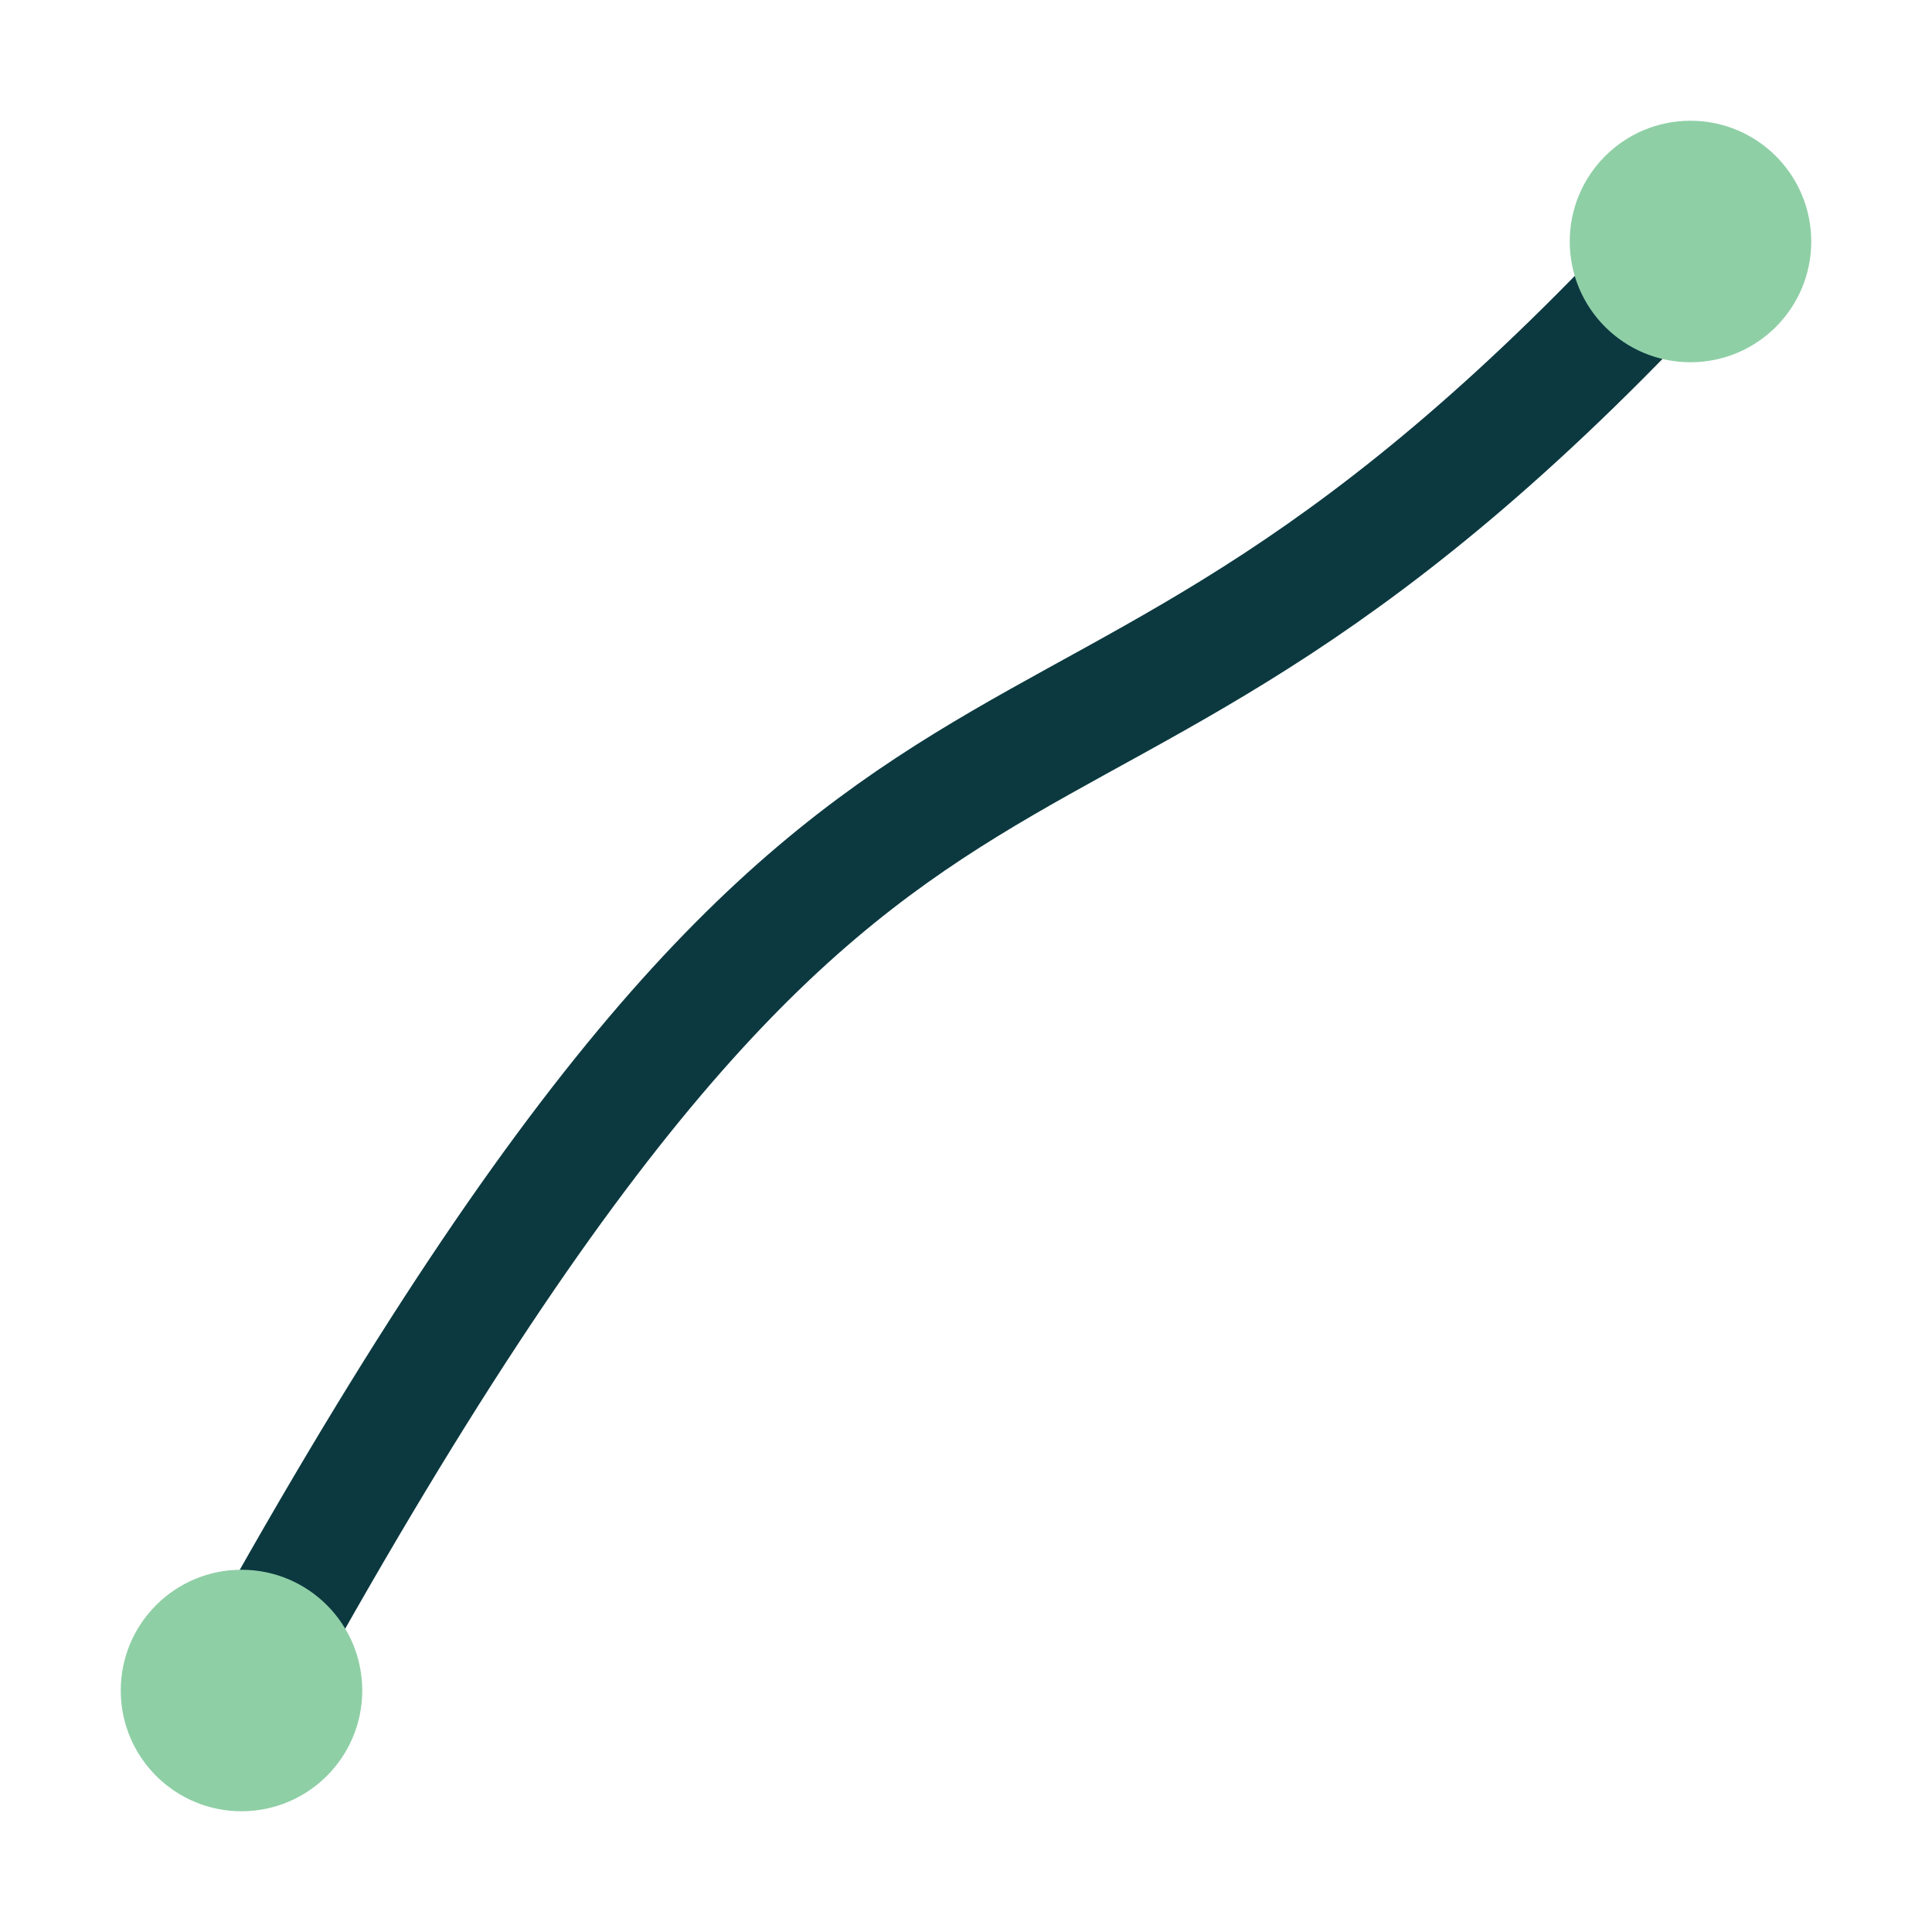 <?xml version="1.0" encoding="UTF-8"?>
<svg xmlns="http://www.w3.org/2000/svg" width="32" height="32" viewBox="0 0 32 32"><path d="M4 28c11-20 13-12 24-24" stroke="#0C3940" stroke-width="2" fill="none"/><circle cx="4" cy="28" r="2" fill="#8FCFA6"/><circle cx="28" cy="4" r="2" fill="#8FCFA6"/></svg>
